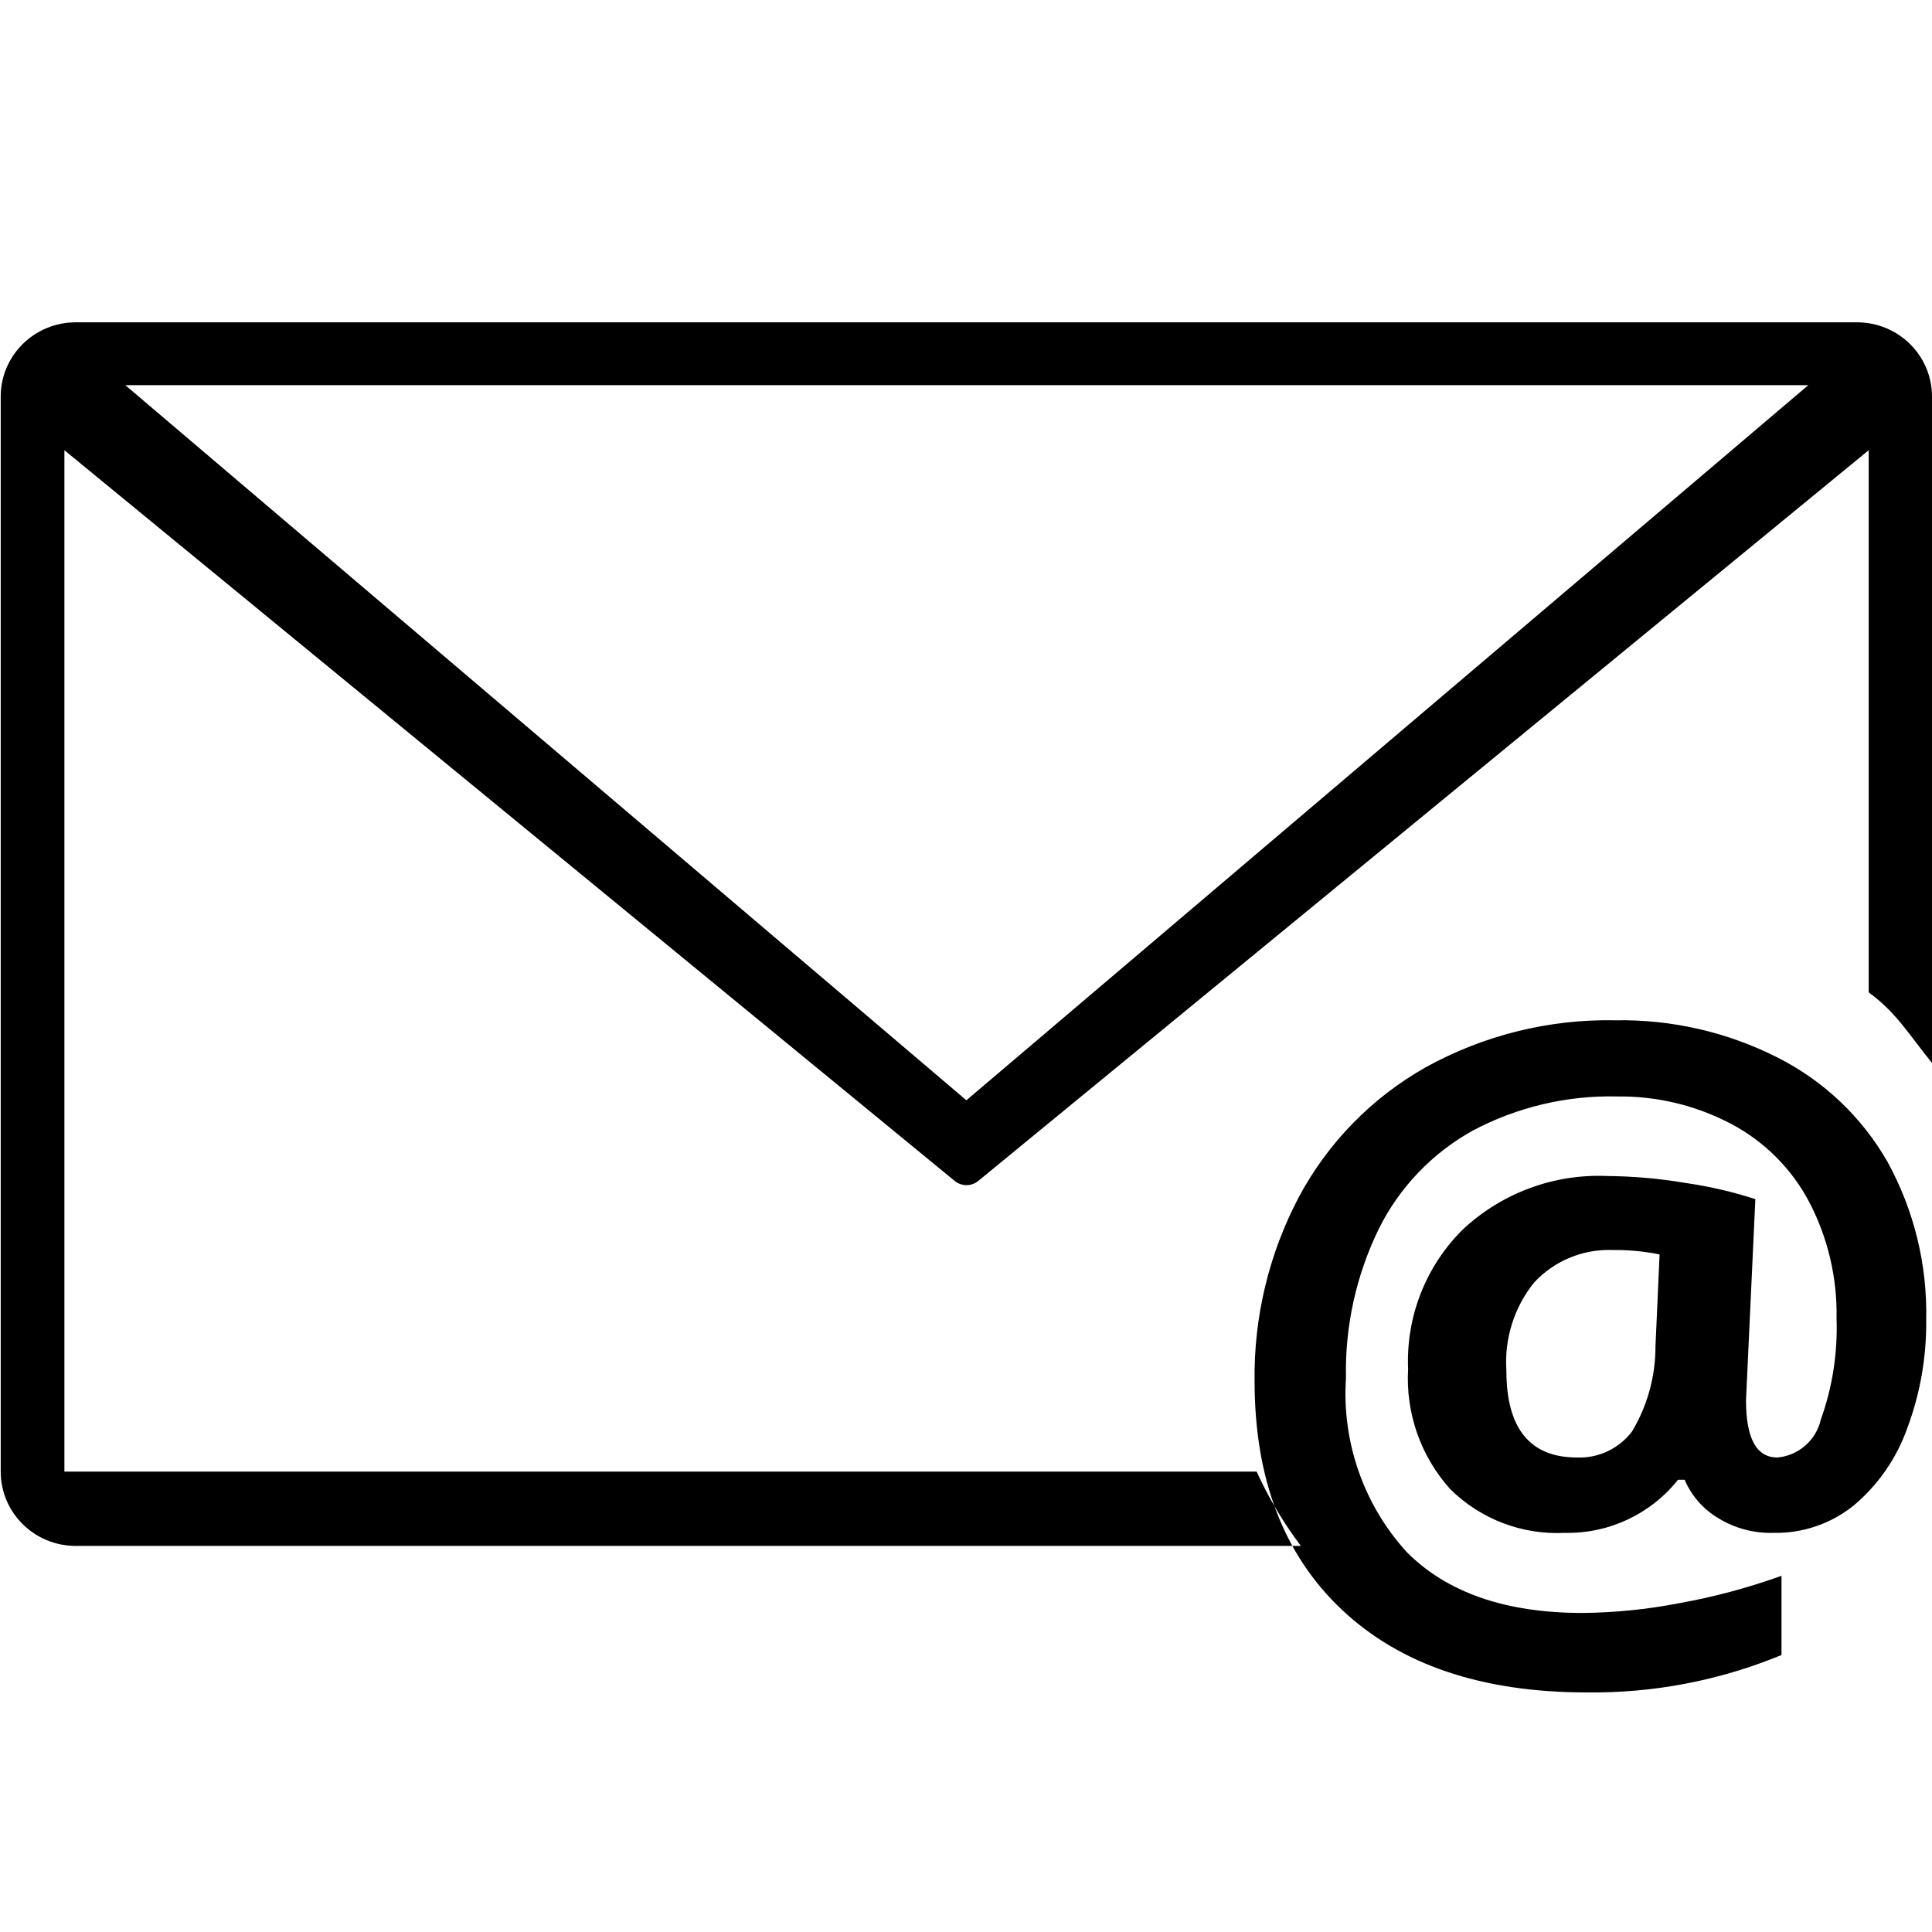 <?xml version="1.0" encoding="UTF-8"?>
<svg width="30px" height="30px" viewBox="0 0 30 30" version="1.1" xmlns="http://www.w3.org/2000/svg" xmlns:xlink="http://www.w3.org/1999/xlink">
    <!-- Generator: Sketch 51.1 (57501) - http://www.bohemiancoding.com/sketch -->
    <title>Icons/Minis/Email</title>
    <desc>Created with Sketch.</desc>
    <defs></defs>
    <g id="Icons/Minis/Email" stroke="none" stroke-width="1" fill="none" fill-rule="evenodd">
        <path d="M1.176,5.005 C0.533,5.005 0.011,5.521 0.011,6.158 L0.011,22.851 C0.011,23.488 0.533,24.005 1.176,24.005 L20.2,24.005 C19.929,23.646 19.699,23.259 19.513,22.851 L1,22.851 L1,6.991 L14.835,18.346 C14.938,18.422 15.078,18.422 15.18,18.346 L29.017,6.991 L29.017,15.41 C29.452,15.724 29.661,16.092 30,16.505 L30,6.158 C30,5.521 29.479,5.005 28.835,5.005 L1.176,5.005 Z M25.706,20.906 C25.707,21.371 25.582,21.827 25.343,22.226 C25.142,22.493 24.823,22.645 24.488,22.632 C23.757,22.632 23.391,22.181 23.391,21.282 C23.358,20.79 23.51,20.304 23.818,19.919 C24.13,19.58 24.575,19.394 25.036,19.41 C25.282,19.407 25.529,19.43 25.77,19.479 L25.706,20.906 Z M27.599,16.42 C26.821,16.026 25.958,15.828 25.087,15.843 C24.057,15.822 23.04,16.074 22.138,16.573 C21.301,17.045 20.617,17.746 20.165,18.594 C19.703,19.473 19.468,20.452 19.481,21.444 C19.481,22.962 19.934,24.147 20.84,24.999 C21.745,25.85 23.007,26.277 24.625,26.28 C25.667,26.294 26.7,26.097 27.663,25.699 L27.663,24.469 C27.143,24.656 26.609,24.799 26.065,24.896 C25.573,24.991 25.074,25.041 24.574,25.046 C23.381,25.046 22.471,24.731 21.844,24.101 C21.175,23.366 20.834,22.39 20.9,21.397 C20.883,20.597 21.058,19.805 21.408,19.086 C21.728,18.439 22.238,17.906 22.869,17.556 C23.559,17.19 24.332,17.007 25.112,17.026 C25.73,17.018 26.339,17.165 26.886,17.454 C27.398,17.726 27.818,18.145 28.09,18.658 C28.384,19.219 28.531,19.846 28.518,20.478 C28.536,21.01 28.454,21.541 28.274,22.042 C28.201,22.364 27.928,22.603 27.599,22.632 C27.274,22.632 27.112,22.336 27.112,21.743 L27.257,18.62 C26.902,18.505 26.537,18.421 26.168,18.368 C25.768,18.3 25.364,18.265 24.959,18.261 C24.132,18.225 23.326,18.522 22.72,19.086 C22.14,19.657 21.83,20.447 21.865,21.26 C21.826,21.944 22.061,22.614 22.519,23.123 C22.991,23.59 23.637,23.837 24.301,23.802 C24.983,23.816 25.631,23.511 26.056,22.978 L26.159,22.978 C26.266,23.228 26.45,23.438 26.685,23.576 C26.942,23.733 27.238,23.811 27.539,23.802 C27.993,23.812 28.434,23.66 28.787,23.375 C29.164,23.057 29.45,22.644 29.615,22.179 C29.817,21.641 29.916,21.07 29.91,20.496 C29.929,19.638 29.721,18.791 29.308,18.039 C28.909,17.343 28.315,16.78 27.599,16.42 Z M15.006,17.085 L1.946,5.981 L28.079,5.981 L15.006,17.085 Z" id="Fill-1" fill="#000000"></path>
    </g>
</svg>